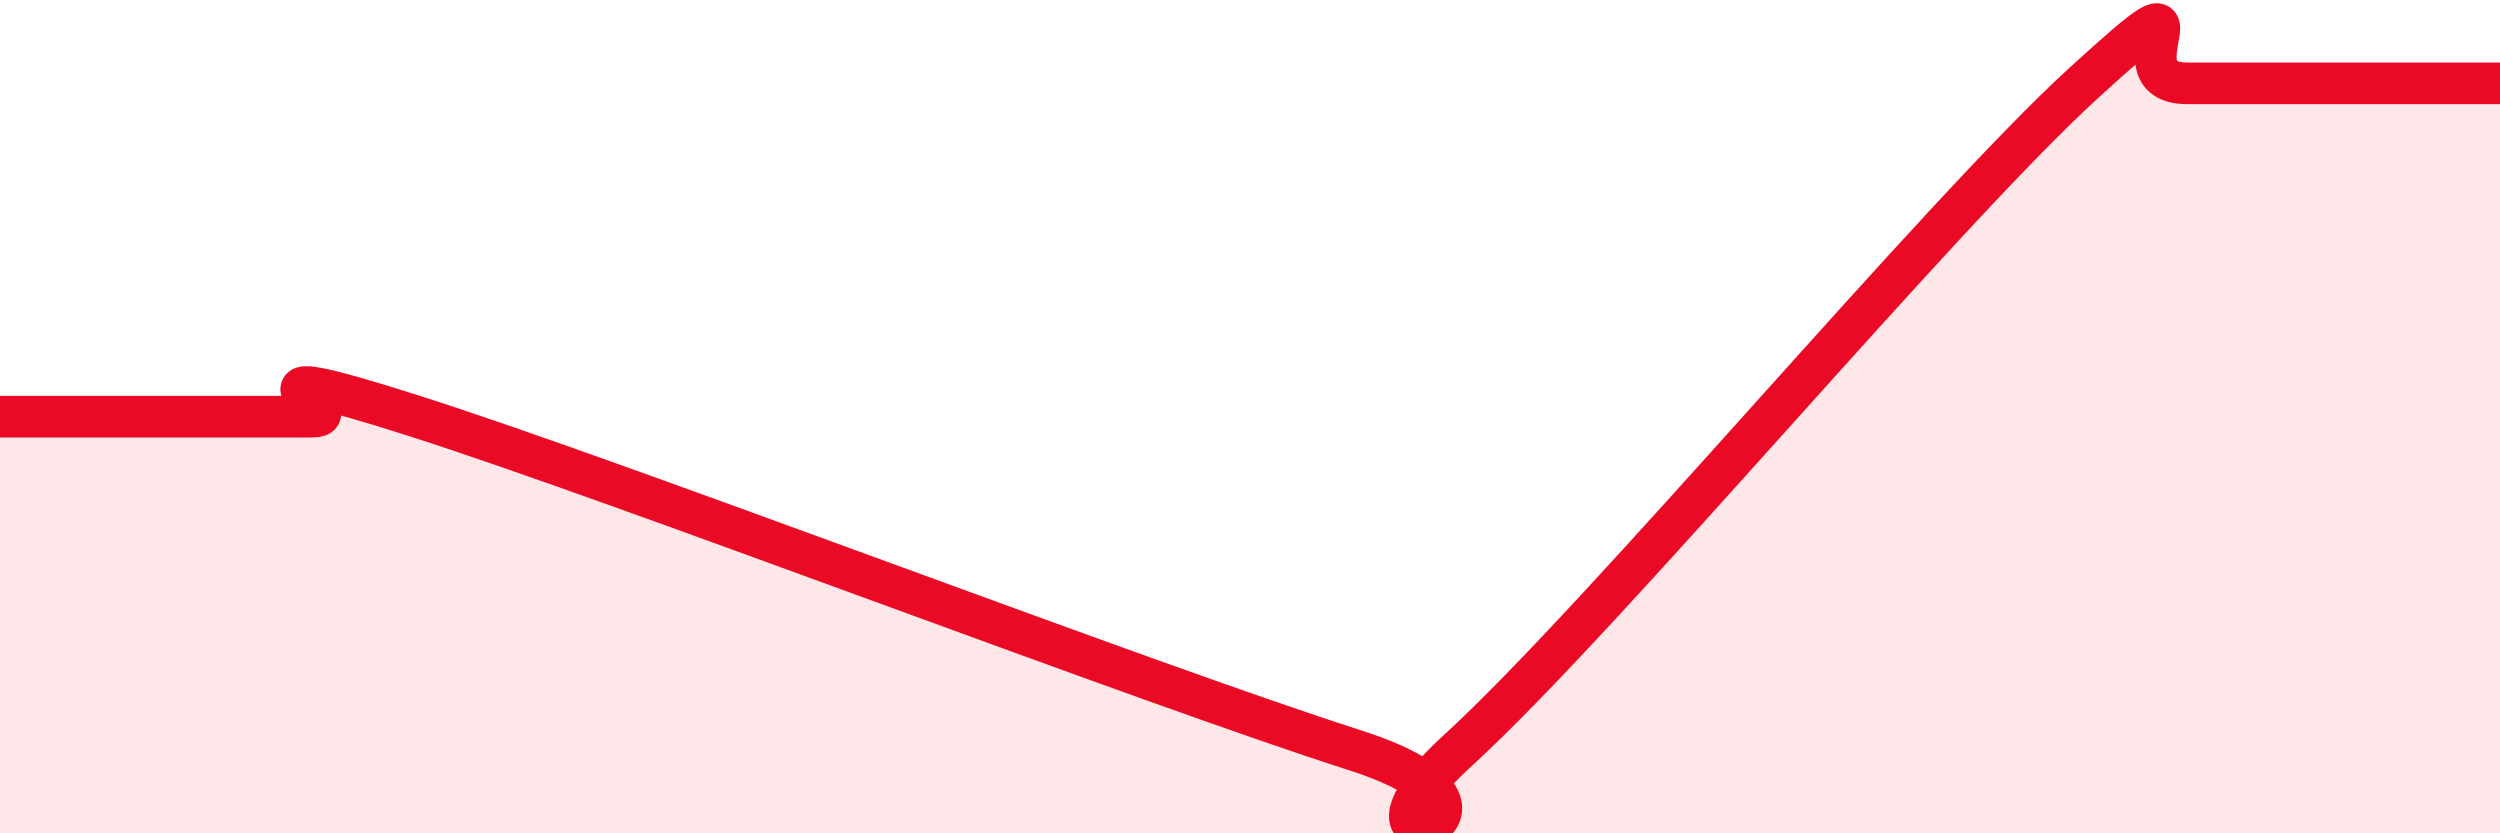 
    <svg width="60" height="20" viewBox="0 0 60 20" xmlns="http://www.w3.org/2000/svg">
      <path
        d="M 0,10 C 0.5,10 1.5,10 2.5,10 C 3.5,10 4,10 5,10 C 6,10 6.5,10 7.5,10 C 8.5,10 5,8.4 10,10 C 15,11.6 27.5,16.4 32.5,18 C 37.5,19.6 31.5,21.2 35,18 C 38.5,14.8 46.5,5.2 50,2 C 53.5,-1.2 50.5,2 52.5,2 C 54.5,2 58.5,2 60,2L60 20L0 20Z"
        fill="#EB0A25"
        opacity="0.1"
        stroke-linecap="round"
        stroke-linejoin="round"
      />
      <path
        d="M 0,10 C 0.5,10 1.5,10 2.5,10 C 3.5,10 4,10 5,10 C 6,10 6.5,10 7.5,10 C 8.5,10 5,8.4 10,10 C 15,11.6 27.5,16.4 32.5,18 C 37.5,19.6 31.5,21.2 35,18 C 38.5,14.8 46.5,5.2 50,2 C 53.5,-1.2 50.5,2 52.5,2 C 54.5,2 58.5,2 60,2"
        stroke="#EB0A25"
        stroke-width="1"
        fill="none"
        stroke-linecap="round"
        stroke-linejoin="round"
      />
    </svg>
  